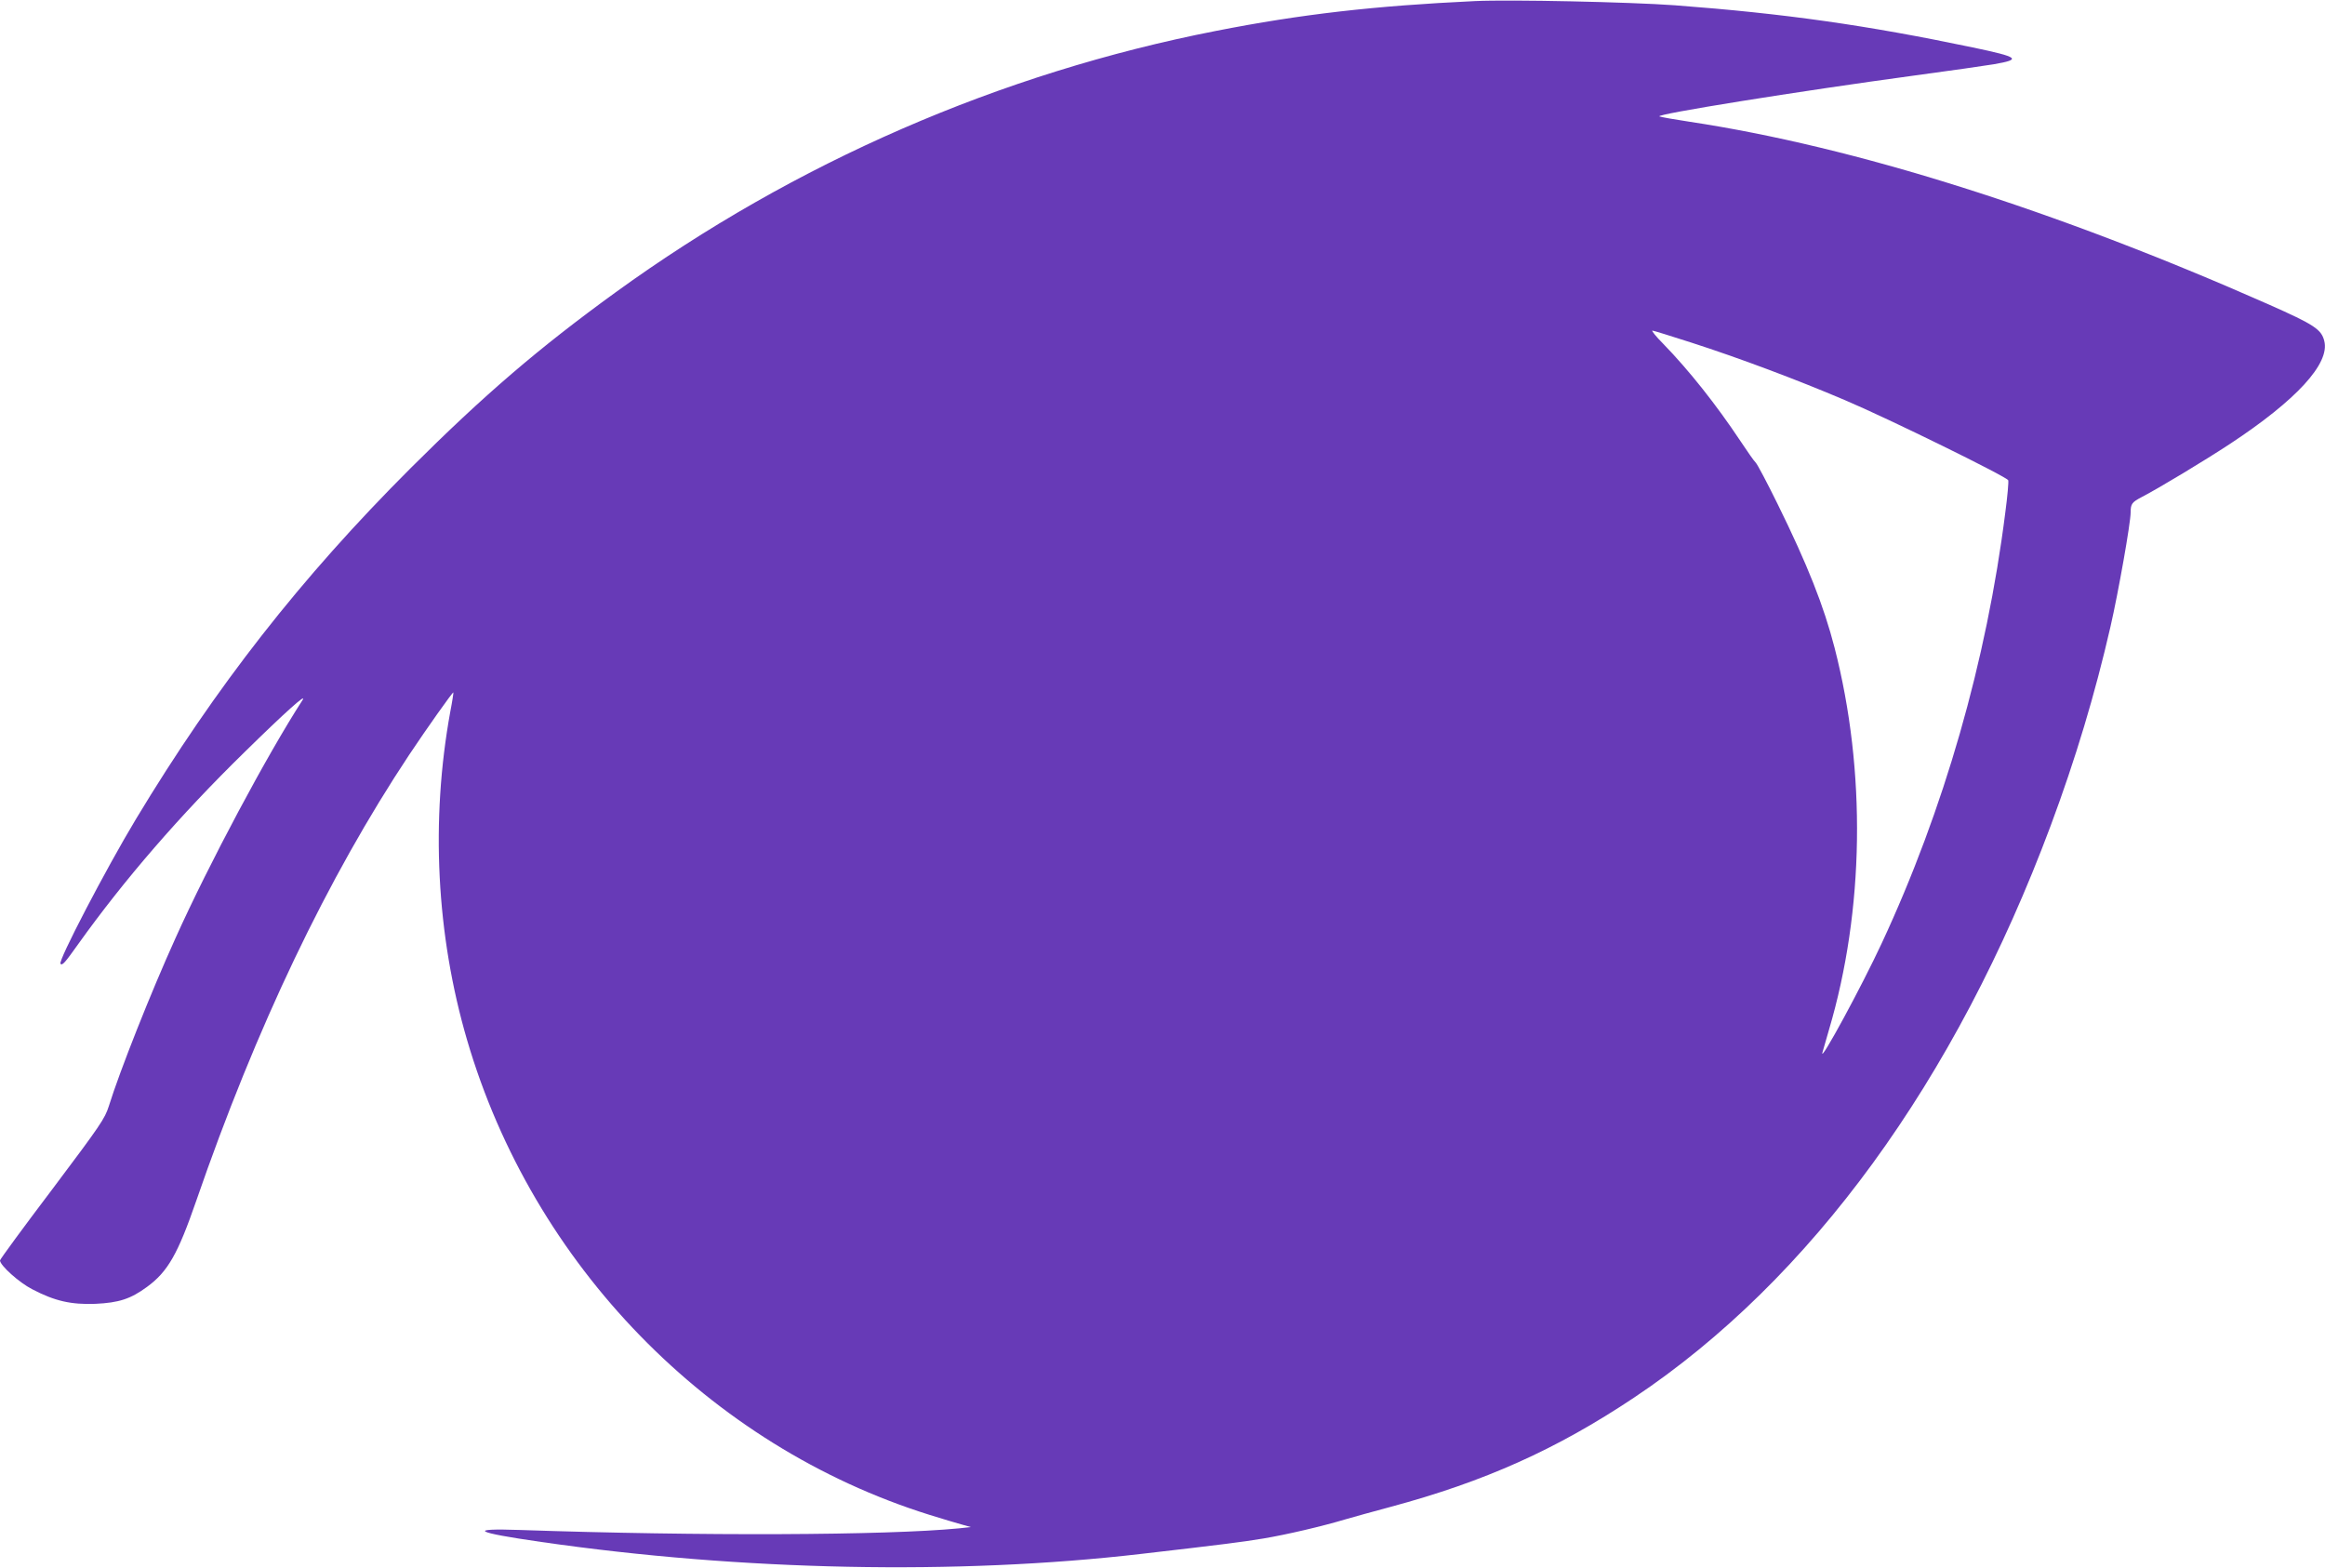 <?xml version="1.0" standalone="no"?>
<!DOCTYPE svg PUBLIC "-//W3C//DTD SVG 20010904//EN"
 "http://www.w3.org/TR/2001/REC-SVG-20010904/DTD/svg10.dtd">
<svg version="1.0" xmlns="http://www.w3.org/2000/svg"
 width="1280pt" height="863pt" viewBox="0 0 1280 863"
 preserveAspectRatio="xMidYMid meet">
<g transform="translate(0,863) scale(0.1,-0.1)"
fill="#673ab7" stroke="none">
<path d="M8120 8624 c-554 -26 -956 -72 -1425 -164 -1186 -232 -2320 -725
-3304 -1438 -425 -308 -727 -567 -1132 -971 -603 -603 -1071 -1201 -1511
-1931 -165 -274 -430 -782 -415 -796 10 -11 24 5 98 109 253 354 559 708 916
1057 222 218 347 330 318 285 -194 -300 -514 -899 -699 -1310 -135 -298 -306
-729 -367 -925 -22 -69 -45 -103 -311 -457 -159 -210 -288 -386 -288 -392 0
-27 105 -122 178 -159 124 -65 214 -85 347 -80 130 6 194 27 284 93 115 84
170 181 271 473 331 959 723 1779 1173 2457 96 144 239 346 243 343 1 -2 -6
-50 -17 -106 -109 -599 -77 -1228 92 -1806 362 -1239 1332 -2235 2544 -2615
72 -22 153 -47 180 -54 l50 -14 -65 -7 c-404 -39 -1424 -43 -2417 -9 -292 10
-252 -13 117 -66 1101 -159 2293 -183 3300 -66 451 52 560 66 675 85 131 22
323 67 450 105 44 13 157 44 250 69 517 139 913 316 1340 601 973 649 1771
1745 2295 3150 136 365 244 724 329 1095 43 187 111 571 111 629 0 47 7 56 60
84 93 48 350 203 485 292 368 242 553 444 521 568 -16 64 -56 90 -304 200
-1180 522 -2283 870 -3192 1007 -80 12 -153 25 -164 29 -31 11 760 138 1409
226 187 25 381 53 430 61 157 27 142 39 -115 93 -583 122 -1030 186 -1640 232
-250 18 -903 32 -1100 23z m1191 -1880 c264 -85 581 -204 844 -316 239 -101
894 -423 901 -442 3 -7 -4 -87 -16 -177 -103 -818 -338 -1637 -680 -2371 -109
-235 -342 -665 -327 -603 3 11 19 67 36 125 195 658 206 1424 31 2104 -59 229
-148 455 -314 792 -57 116 -111 218 -120 227 -9 8 -47 63 -85 120 -131 197
-281 387 -425 535 -39 39 -65 72 -59 72 6 0 102 -30 214 -66z"/>
</g>
</svg>
